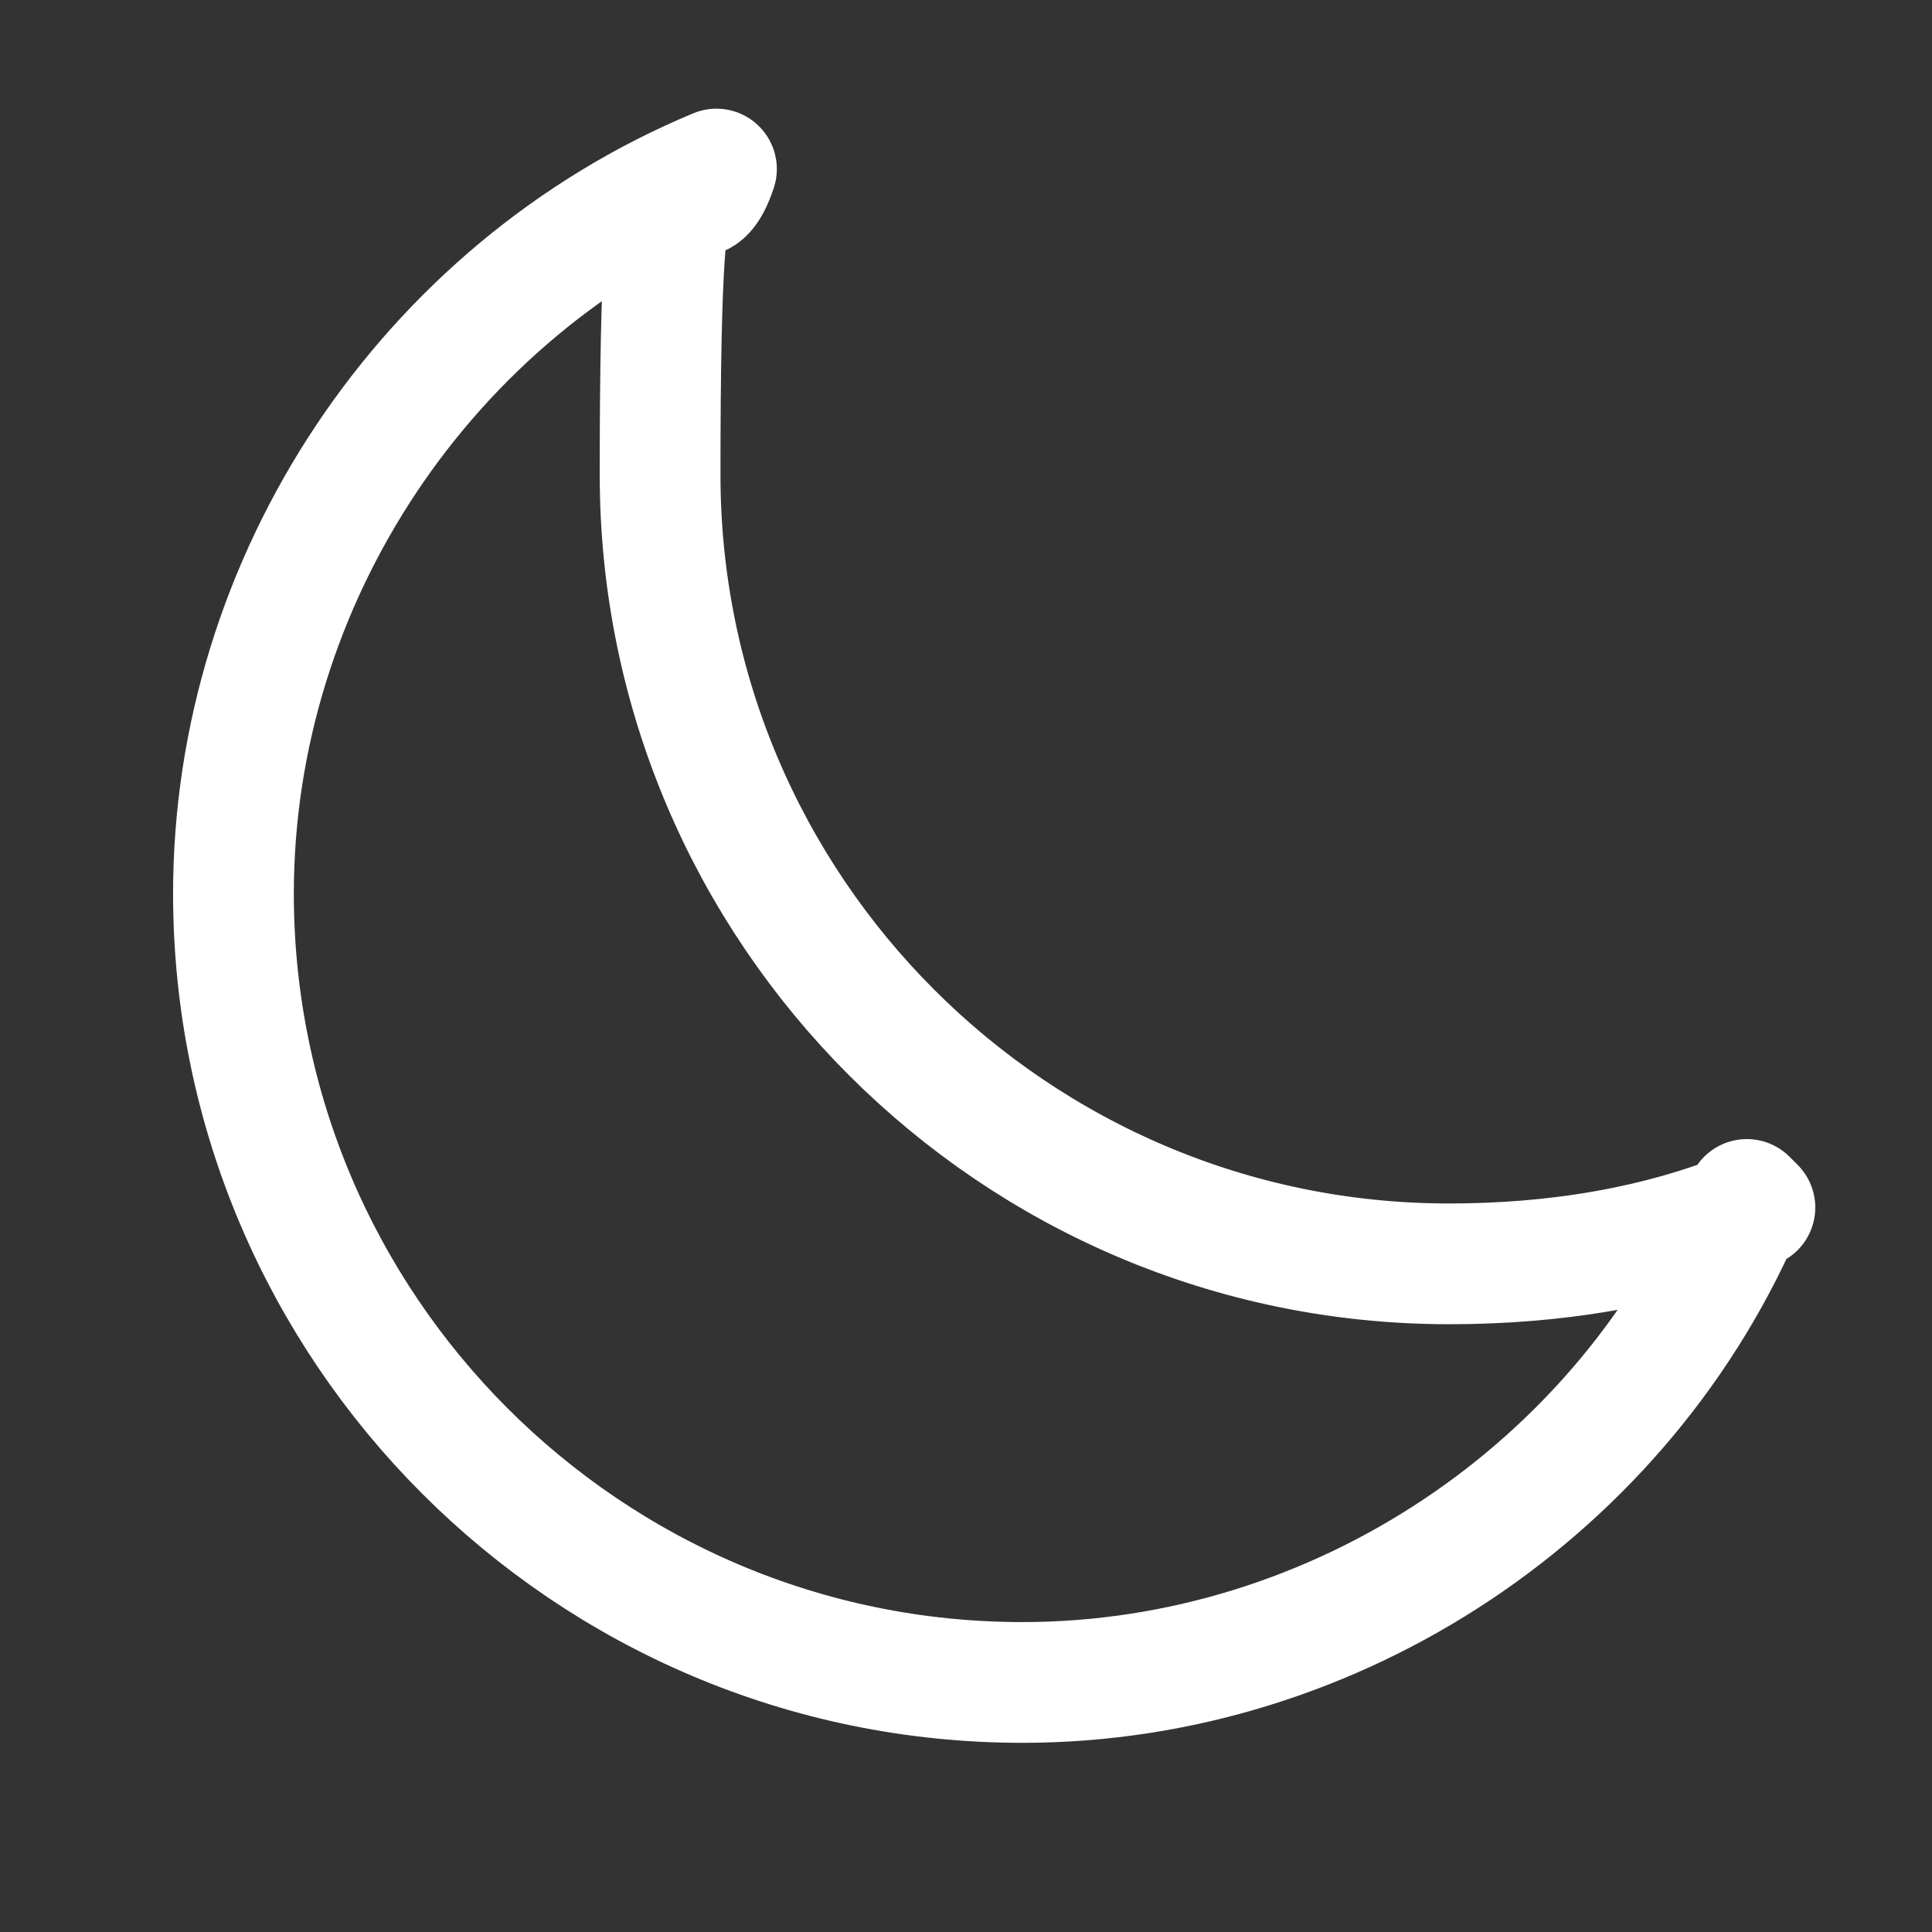 <?xml version="1.0" encoding="UTF-8"?>
<svg id="Layer_1" data-name="Layer 1" xmlns="http://www.w3.org/2000/svg" version="1.1" viewBox="0 0 24 24">
  <rect x="0" y="0" width="24" height="24" fill="#333333" stroke="none"/>
  <defs>
    <style>
      .cls-1 {
        fill: none;
        stroke: #fff;
        stroke-linecap: round;
        stroke-linejoin: round;
        stroke-width: 1.5px;
      }
    </style>
  </defs>
  <path class="cls-1" d="M21.8,15c-1.2.5-2.5.7-3.8.7-5.4,0-9.8-4.4-9.8-9.8s.3-2.6.7-3.8c-3.6,1.5-6,5.1-6,9,0,5.4,4.4,9.8,9.8,9.8,3.9,0,7.5-2.4,9-6Z"/>
</svg>